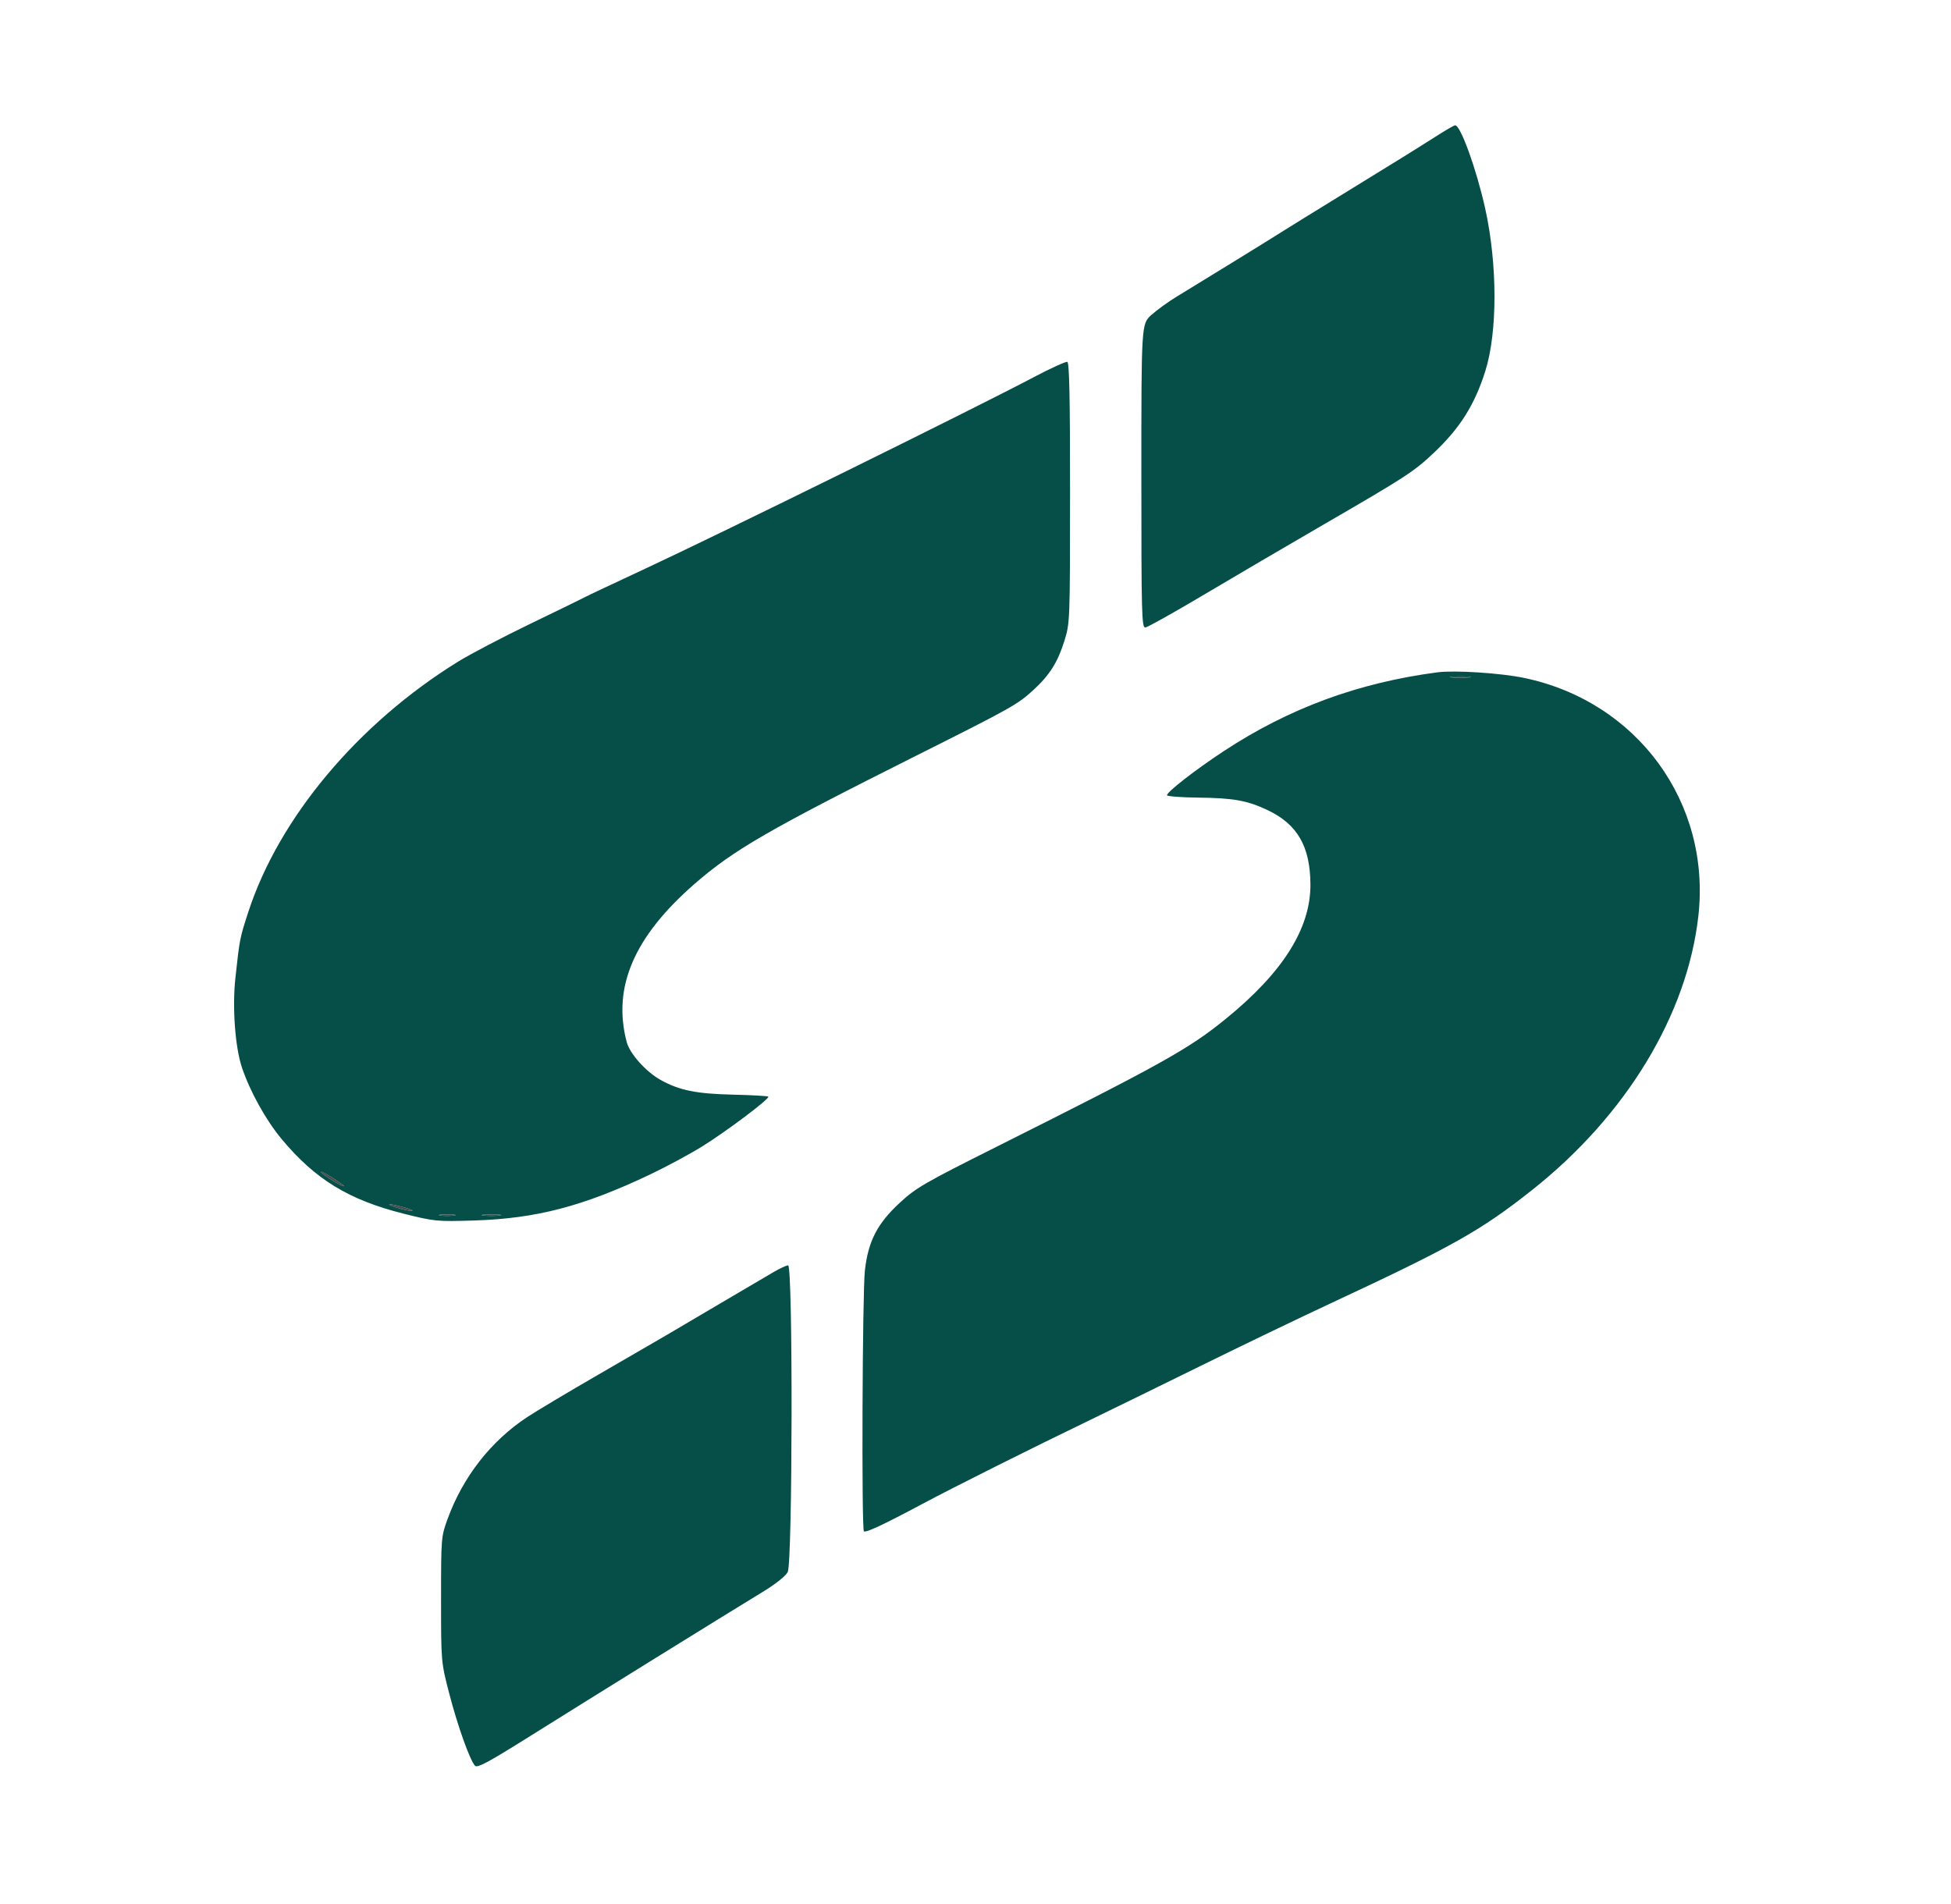 <svg xmlns="http://www.w3.org/2000/svg" width="794" height="775" viewBox="0 0 794 775" version="1.1"><path d="M 590.728 275.722 C 592.503 275.943, 595.653 275.946, 597.728 275.730 C 599.802 275.513, 598.350 275.333, 594.500 275.328 C 590.650 275.324, 588.952 275.501, 590.728 275.722 M 130.761 477.212 C 131.940 478.632, 140 483.432, 140 482.713 C 140 482.485, 137.668 480.849, 134.818 479.078 C 131.968 477.306, 130.142 476.466, 130.761 477.212 M 161.500 491.528 C 163.700 492.253, 166.400 492.841, 167.500 492.834 C 168.600 492.827, 167.250 492.195, 164.500 491.430 C 158.244 489.689, 156.130 489.758, 161.500 491.528 M 179.250 494.716 C 180.762 494.945, 183.238 494.945, 184.750 494.716 C 186.262 494.487, 185.025 494.300, 182 494.300 C 178.975 494.300, 177.738 494.487, 179.250 494.716 M 196.750 494.723 C 198.537 494.945, 201.463 494.945, 203.250 494.723 C 205.037 494.502, 203.575 494.320, 200 494.320 C 196.425 494.320, 194.963 494.502, 196.750 494.723" stroke="none" fill="#4e494a" fill-rule="evenodd"/><path d="M 585.492 54.817 C 576.529 60.527, 568.564 65.470, 546.500 79.012 C 535.500 85.763, 524.250 92.720, 521.500 94.471 C 516.792 97.470, 491.602 112.991, 478.597 120.907 C 475.351 122.883, 470.851 126.155, 468.597 128.178 C 464.500 131.856, 464.500 131.856, 464.500 193.678 C 464.500 250.053, 464.643 255.490, 466.120 255.383 C 467.012 255.318, 477.587 249.410, 489.620 242.254 C 501.654 235.098, 524.100 221.938, 539.500 213.010 C 572.213 194.044, 575.490 191.907, 583.581 184.253 C 594.223 174.184, 600.136 164.779, 604.487 151 C 609.483 135.176, 609.450 107.439, 604.407 84.766 C 600.877 68.895, 594.416 51, 592.216 51 C 591.813 51, 588.787 52.718, 585.492 54.817 M 420.865 153.434 C 395.591 166.770, 293.300 217.178, 261.265 232.083 C 249.586 237.518, 239.236 242.401, 238.265 242.936 C 237.294 243.470, 227.248 248.372, 215.940 253.830 C 204.631 259.287, 191.354 266.242, 186.434 269.285 C 145.639 294.520, 113.492 332.914, 101.012 371.304 C 97.590 381.832, 97.527 382.157, 95.804 398 C 94.497 410.019, 95.678 426.193, 98.469 434.500 C 101.751 444.269, 108.175 455.854, 114.582 463.561 C 128.278 480.035, 141.959 488.397, 164.407 494.016 C 176.803 497.118, 177.811 497.215, 192.879 496.752 C 218.216 495.973, 237.206 491.015, 264.500 478.052 C 271.100 474.918, 280.618 469.799, 285.651 466.677 C 295.712 460.437, 313.432 447.099, 312.672 446.339 C 312.408 446.075, 305.961 445.712, 298.346 445.533 C 283.286 445.180, 276.409 443.777, 268.769 439.499 C 262.837 436.178, 256.298 428.843, 255.050 424.110 C 249.170 401.817, 258.013 381.233, 282.713 359.717 C 298.526 345.943, 312.676 337.761, 373 307.506 C 411.977 287.957, 414.178 286.720, 420.722 280.688 C 427.156 274.758, 430.492 269.456, 433.141 260.950 C 435.444 253.556, 435.461 253.099, 435.481 200.585 C 435.495 161.994, 435.193 147.568, 434.365 147.290 C 433.741 147.081, 427.666 149.846, 420.865 153.434 M 585 273.643 C 552.753 277.871, 524.521 288.286, 498 305.739 C 486.465 313.330, 474.836 322.370, 474.934 323.670 C 474.969 324.127, 480.735 324.562, 487.748 324.638 C 501.924 324.791, 507.626 325.818, 515.822 329.696 C 528.005 335.459, 533.224 344.494, 533.307 359.965 C 533.403 377.831, 522.131 395.744, 498.891 414.656 C 483.803 426.934, 473.092 432.912, 405.439 466.811 C 376.265 481.429, 372.734 483.472, 366.219 489.503 C 357.023 498.018, 353.361 505.096, 351.992 517.003 C 350.958 525.999, 350.588 622.255, 351.584 623.251 C 352.295 623.961, 359.578 620.549, 375.500 612.047 C 388.238 605.246, 420.006 589.347, 443.948 577.793 C 451.895 573.958, 471.920 564.158, 488.448 556.016 C 504.977 547.874, 528.816 536.403, 541.424 530.524 C 591.203 507.315, 602.622 500.891, 623.557 484.314 C 661.763 454.064, 686.656 413.024, 691.182 372.823 C 696.381 326.654, 666.311 285.550, 620.296 275.924 C 610.756 273.929, 592.044 272.719, 585 273.643 M 590.728 275.722 C 592.503 275.943, 595.653 275.946, 597.728 275.730 C 599.802 275.513, 598.350 275.333, 594.500 275.328 C 590.650 275.324, 588.952 275.501, 590.728 275.722 M 130.761 477.212 C 131.940 478.632, 140 483.432, 140 482.713 C 140 482.485, 137.668 480.849, 134.818 479.078 C 131.968 477.306, 130.142 476.466, 130.761 477.212 M 161.500 491.528 C 163.700 492.253, 166.400 492.841, 167.500 492.834 C 168.600 492.827, 167.250 492.195, 164.500 491.430 C 158.244 489.689, 156.130 489.758, 161.500 491.528 M 179.250 494.716 C 180.762 494.945, 183.238 494.945, 184.750 494.716 C 186.262 494.487, 185.025 494.300, 182 494.300 C 178.975 494.300, 177.738 494.487, 179.250 494.716 M 196.750 494.723 C 198.537 494.945, 201.463 494.945, 203.250 494.723 C 205.037 494.502, 203.575 494.320, 200 494.320 C 196.425 494.320, 194.963 494.502, 196.750 494.723 M 315 517.641 C 312.525 519.082, 302.850 524.772, 293.500 530.285 C 284.150 535.797, 274.025 541.766, 271 543.549 C 267.975 545.331, 255.600 552.507, 243.500 559.495 C 231.400 566.483, 218.350 574.276, 214.500 576.814 C 199.818 586.489, 188.426 601.069, 182.169 618.194 C 179.538 625.397, 179.500 625.860, 179.500 651 C 179.500 676.500, 179.500 676.500, 182.883 689.500 C 186.333 702.754, 191.272 716.538, 193.348 718.702 C 194.236 719.627, 198.745 717.245, 213 708.319 C 242.882 689.607, 294.809 657.407, 310.329 647.965 C 315.598 644.760, 319.732 641.486, 320.579 639.847 C 322.556 636.024, 322.721 514.995, 320.750 515.009 C 320.063 515.015, 317.475 516.199, 315 517.641" stroke="none" fill="#054F48" fill-rule="evenodd"/></svg>